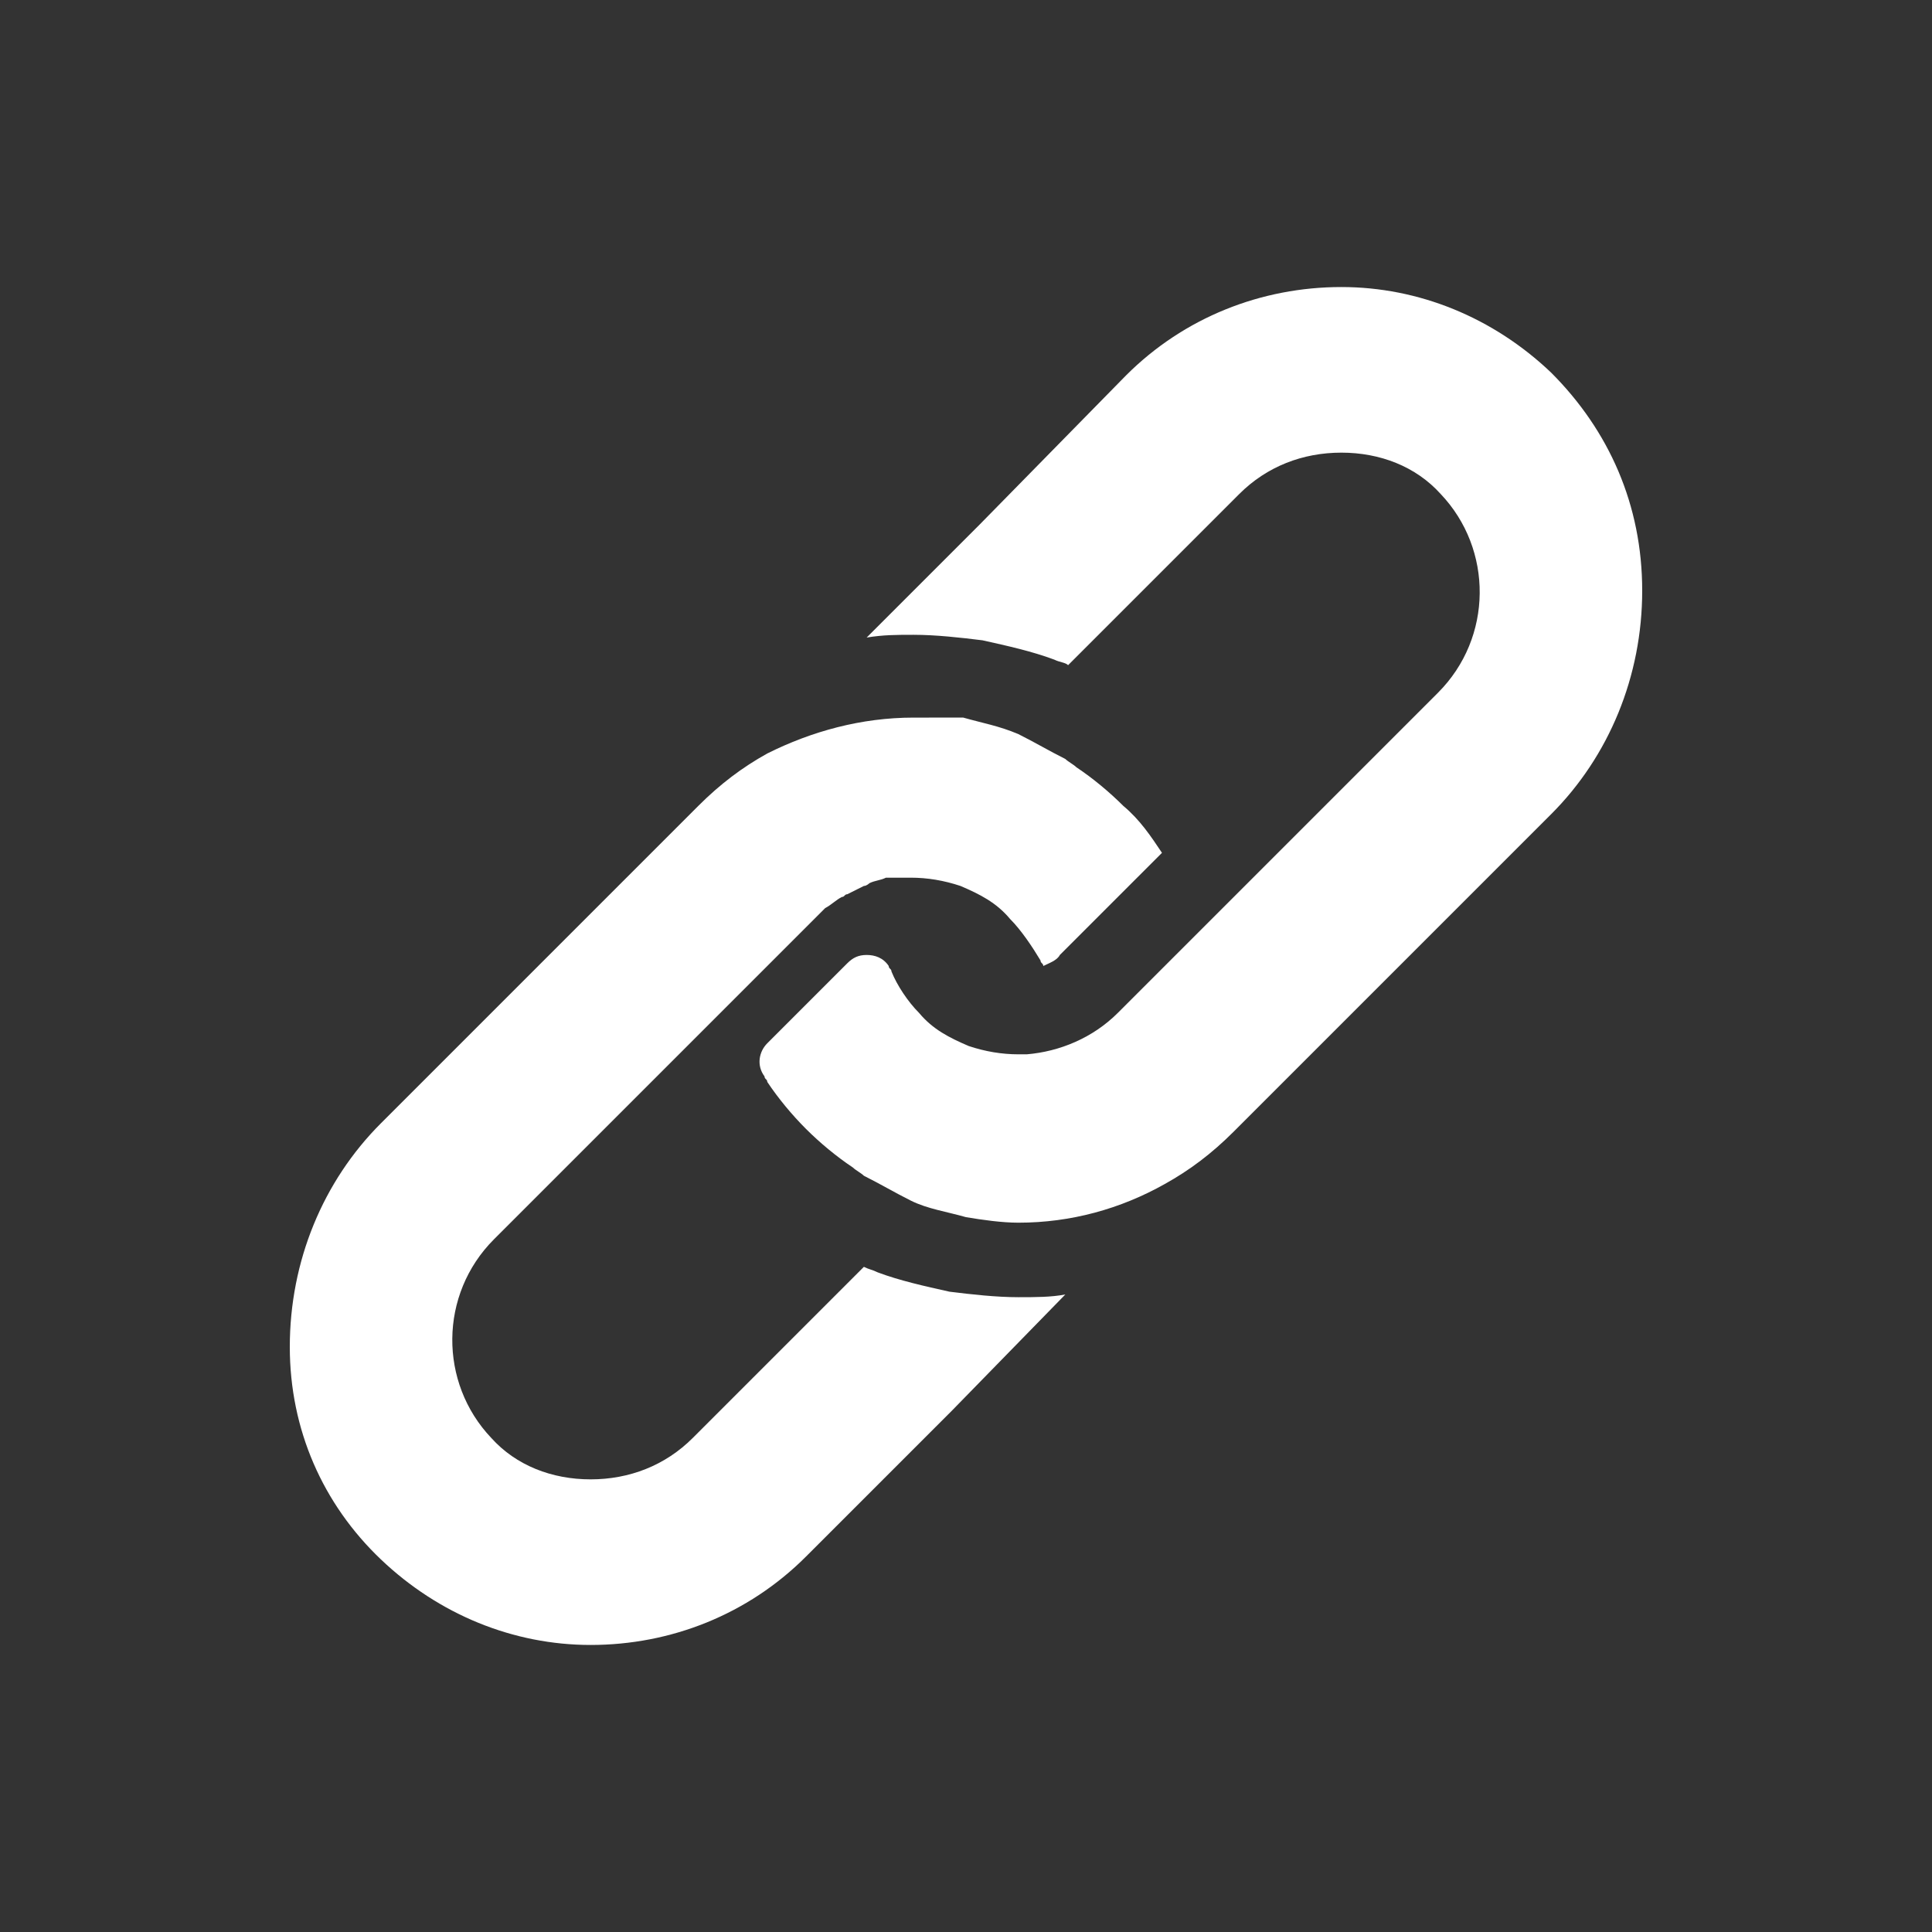<?xml version="1.0" encoding="utf-8"?>
<!-- Generator: Adobe Illustrator 22.1.0, SVG Export Plug-In . SVG Version: 6.00 Build 0)  -->
<svg version="1.1" id="圖層_1" xmlns="http://www.w3.org/2000/svg" xmlns:xlink="http://www.w3.org/1999/xlink" x="0px" y="0px"
	 viewBox="0 0 70 70" style="enable-background:new 0 0 70 70;" xml:space="preserve">
<rect x="0" y="0" width="70" height="70" fill="#333333" stroke="none"/>
<style type="text/css">
	.st0{fill:#FFFFFF;}
</style>
<g>
	<g>
		<path class="st0" d="M38.6,46.9C38.1,47,37.5,47,36.9,47c-0.8,0-1.7-0.1-2.5-0.2c-0.9-0.2-1.8-0.4-2.6-0.7
			c-0.2-0.1-0.3-0.1-0.5-0.2l-6.2,6.2c-1,1-2.3,1.5-3.7,1.5c-1.4,0-2.7-0.5-3.6-1.5c-1.9-2-1.9-5.2,0.1-7.2l6.7-6.7l4.9-4.9
			c0.1-0.1,0.2-0.2,0.2-0.2c0.1-0.1,0.1-0.1,0.2-0.2c0.2-0.1,0.4-0.3,0.6-0.4c0.1,0,0.1-0.1,0.2-0.1c0.2-0.1,0.4-0.2,0.6-0.3
			c0.1,0,0.2-0.1,0.2-0.1c0.2-0.1,0.4-0.1,0.6-0.2c0.1,0,0.2,0,0.3,0c0.1,0,0.2,0,0.3,0c0,0,0,0,0,0c0.1,0,0.2,0,0.3,0
			c0.6,0,1.2,0.1,1.8,0.3c0.7,0.3,1.3,0.6,1.8,1.2c0.4,0.4,0.8,1,1.1,1.5c0,0.1,0.1,0.1,0.1,0.2c0.2-0.1,0.5-0.2,0.6-0.4l3.7-3.7
			c-0.4-0.6-0.8-1.2-1.4-1.7c-0.5-0.5-1.1-1-1.7-1.4c-0.1-0.1-0.3-0.2-0.4-0.3c-0.6-0.3-1.1-0.6-1.7-0.9c-0.7-0.3-1.3-0.4-2-0.6
			C34.4,26,33.7,26,33.1,26c-1.9,0-3.7,0.5-5.3,1.3c-0.9,0.5-1.7,1.1-2.5,1.9L13.8,40.7c-2.1,2.1-3.3,5-3.3,8.1c0,3,1.2,5.7,3.3,7.7
			c2.1,2,4.8,3.1,7.6,3.1c2.9,0,5.7-1.1,7.8-3.2l5.3-5.3L38.6,46.9C38.6,46.9,38.6,46.9,38.6,46.9L38.6,46.9z"/>
		<path class="st0" d="M56.2,13.5c-2.1-2-4.8-3.1-7.6-3.1c-2.9,0-5.7,1.1-7.8,3.2L35.5,19l-4.1,4.1c0,0,0,0,0,0l0,0
			c0.6-0.1,1.1-0.1,1.7-0.1c0.8,0,1.7,0.1,2.5,0.2c0.9,0.2,1.8,0.4,2.6,0.7c0.2,0.1,0.4,0.1,0.5,0.2l6.2-6.2c1-1,2.3-1.5,3.7-1.5
			c1.4,0,2.7,0.5,3.6,1.5c1.9,2,1.9,5.2-0.1,7.2l-6.7,6.7l-4.9,4.9c-0.9,0.9-2.1,1.4-3.3,1.5c-0.1,0-0.2,0-0.3,0
			c-0.6,0-1.2-0.1-1.8-0.3c-0.7-0.3-1.3-0.6-1.8-1.2c-0.4-0.4-0.8-1-1-1.5c0-0.1-0.1-0.1-0.1-0.2c-0.2-0.3-0.5-0.4-0.8-0.4
			c-0.3,0-0.5,0.1-0.7,0.3l-2.9,2.9c-0.3,0.3-0.4,0.8-0.1,1.2c0,0.1,0.1,0.1,0.1,0.2c0.4,0.6,0.9,1.2,1.4,1.7c0.5,0.5,1.1,1,1.7,1.4
			c0.1,0.1,0.3,0.2,0.4,0.3c0.6,0.3,1.1,0.6,1.7,0.9c0.6,0.3,1.3,0.4,2,0.6c0.6,0.1,1.3,0.2,1.9,0.2c1.9,0,3.7-0.5,5.3-1.4
			c0.9-0.5,1.7-1.1,2.5-1.9l11.5-11.5c2.1-2.1,3.3-5,3.3-8.1C59.5,18.3,58.3,15.6,56.2,13.5z"/>
	</g>
</g>
</svg>
